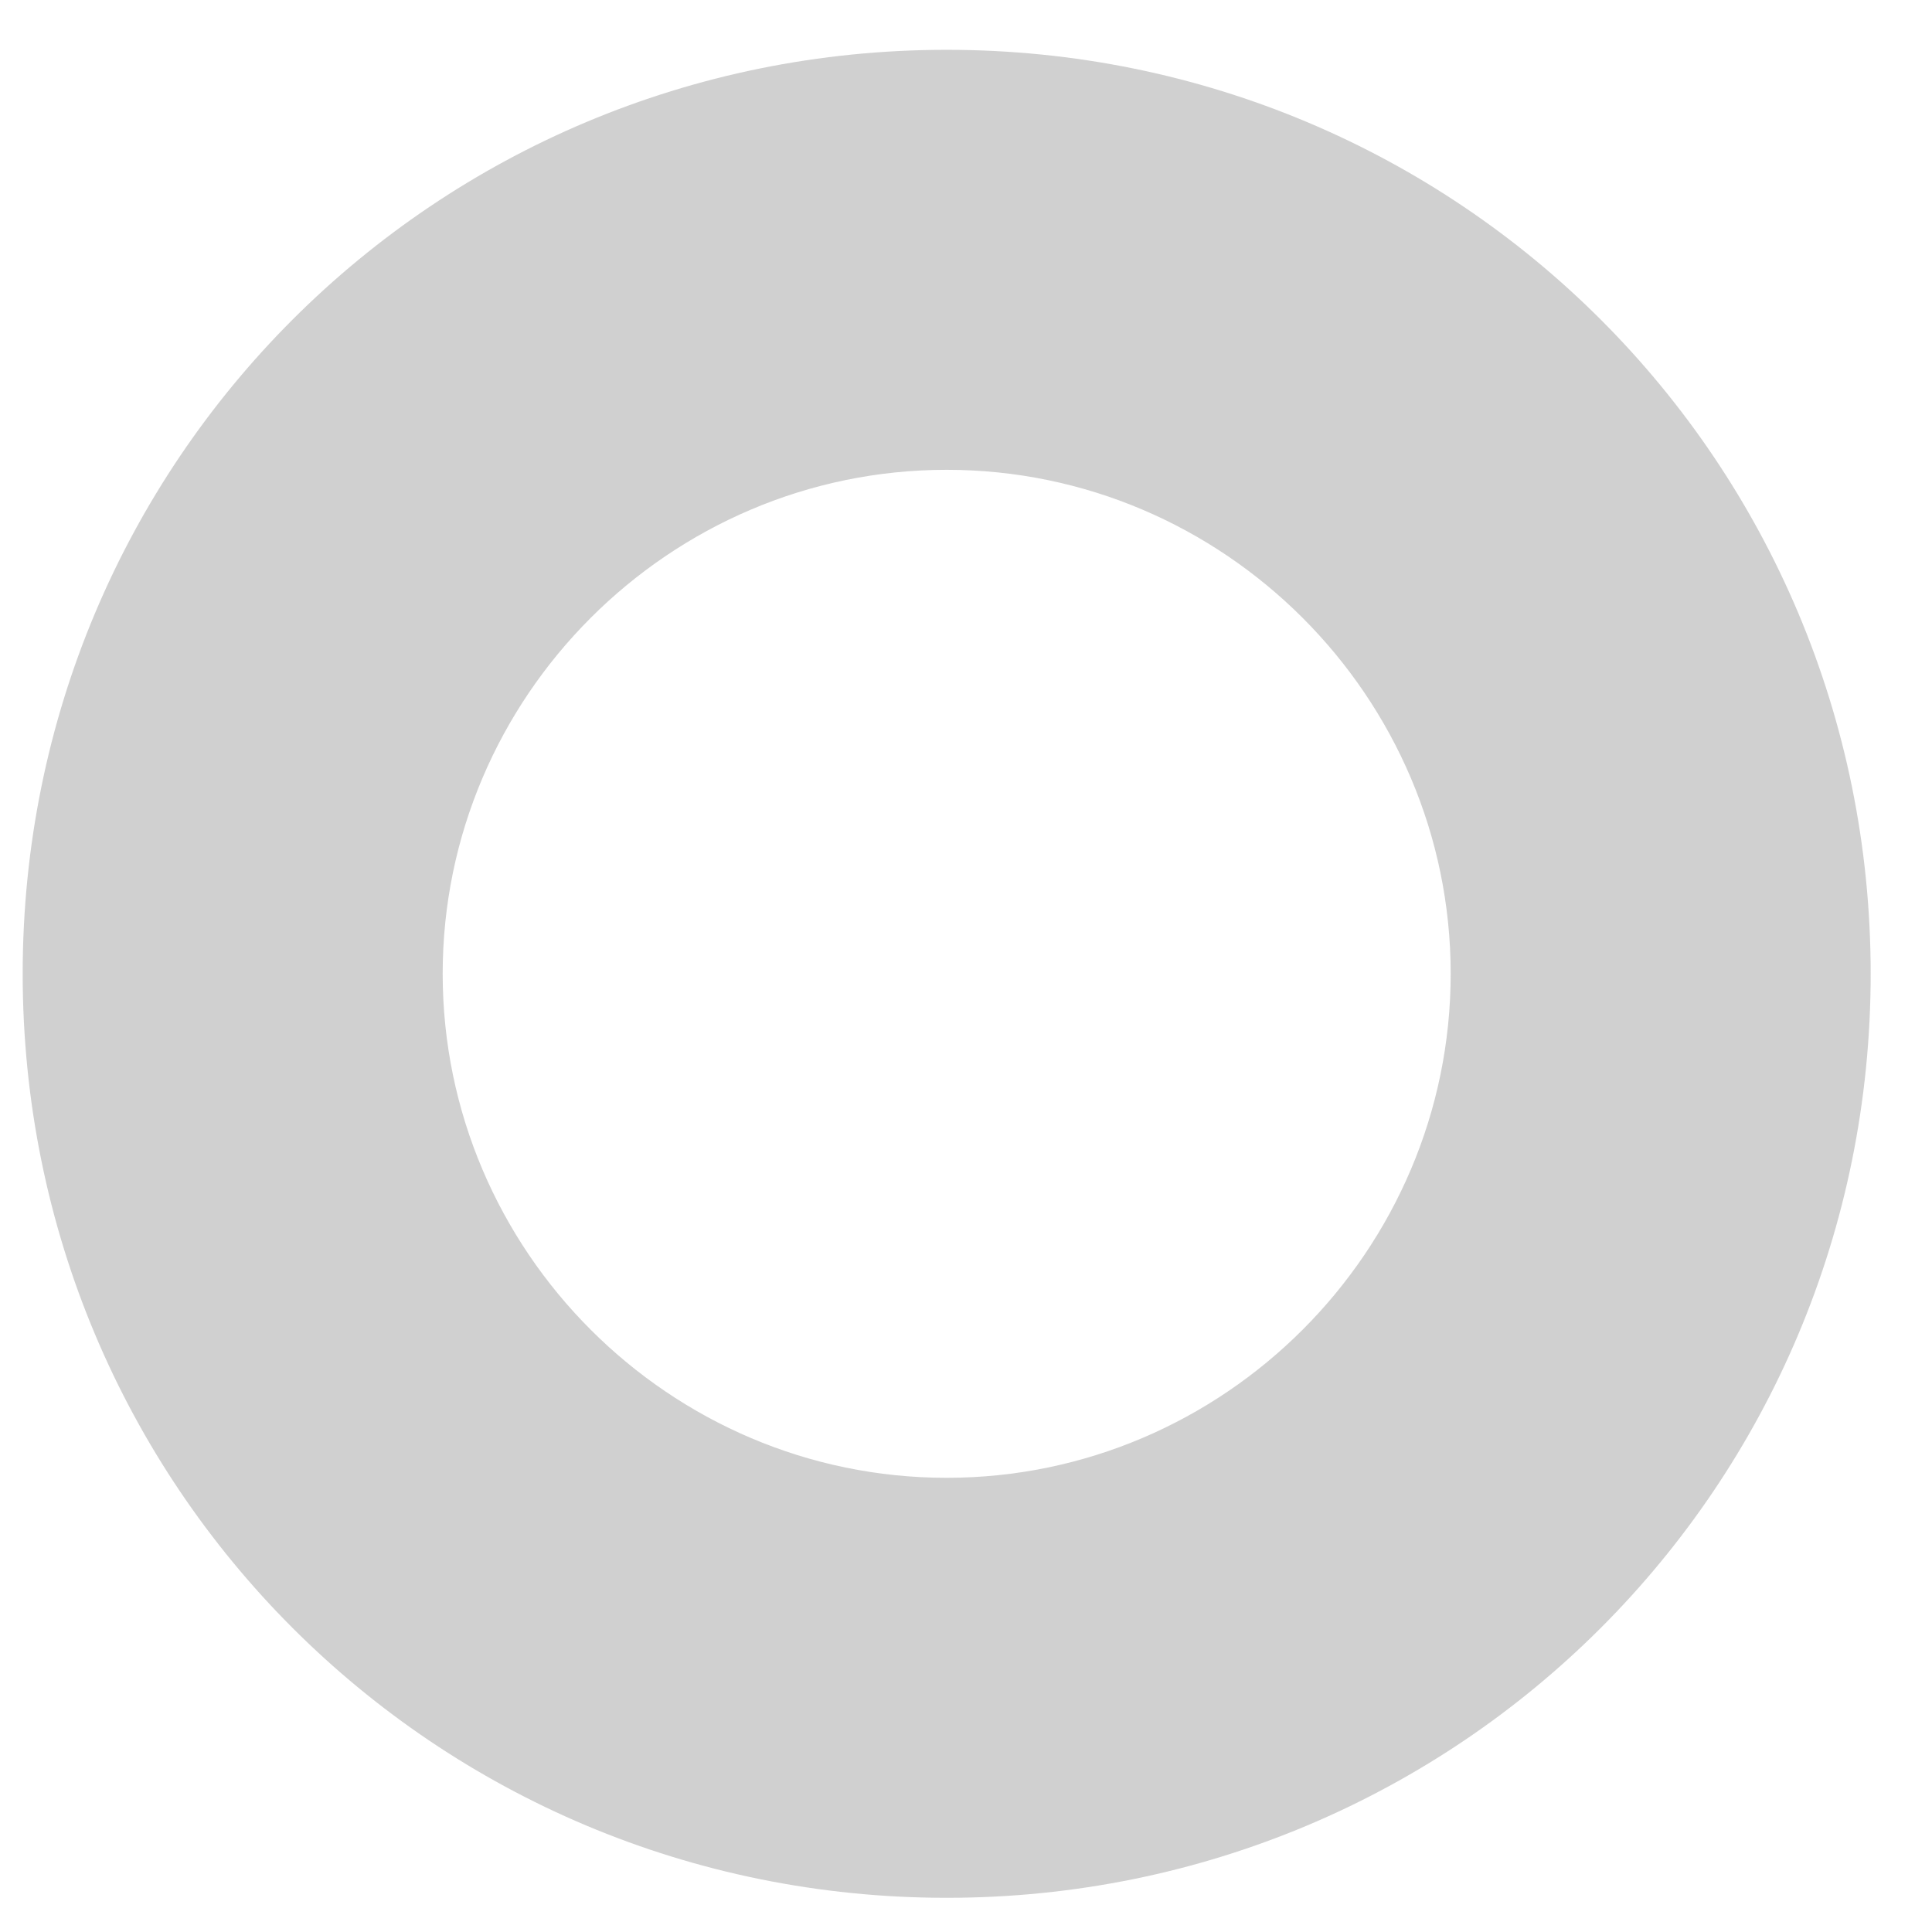 <svg width="23" height="23" viewBox="0 0 23 23" fill="none" xmlns="http://www.w3.org/2000/svg">
<path opacity="0.2" d="M11.27 5.593C14.569 5.593 17.27 8.293 17.27 11.592C17.27 14.893 14.569 17.593 11.27 17.593C7.97 17.593 5.27 14.893 5.27 11.592C5.27 8.293 7.97 5.593 11.27 5.593ZM11.27 0.593C5.17 0.593 0.27 5.493 0.27 11.592C0.27 17.692 5.17 22.593 11.27 22.593C17.369 22.593 22.27 17.692 22.27 11.592C22.27 5.493 17.369 0.593 11.27 0.593Z" fill="#171717"/>
</svg>
